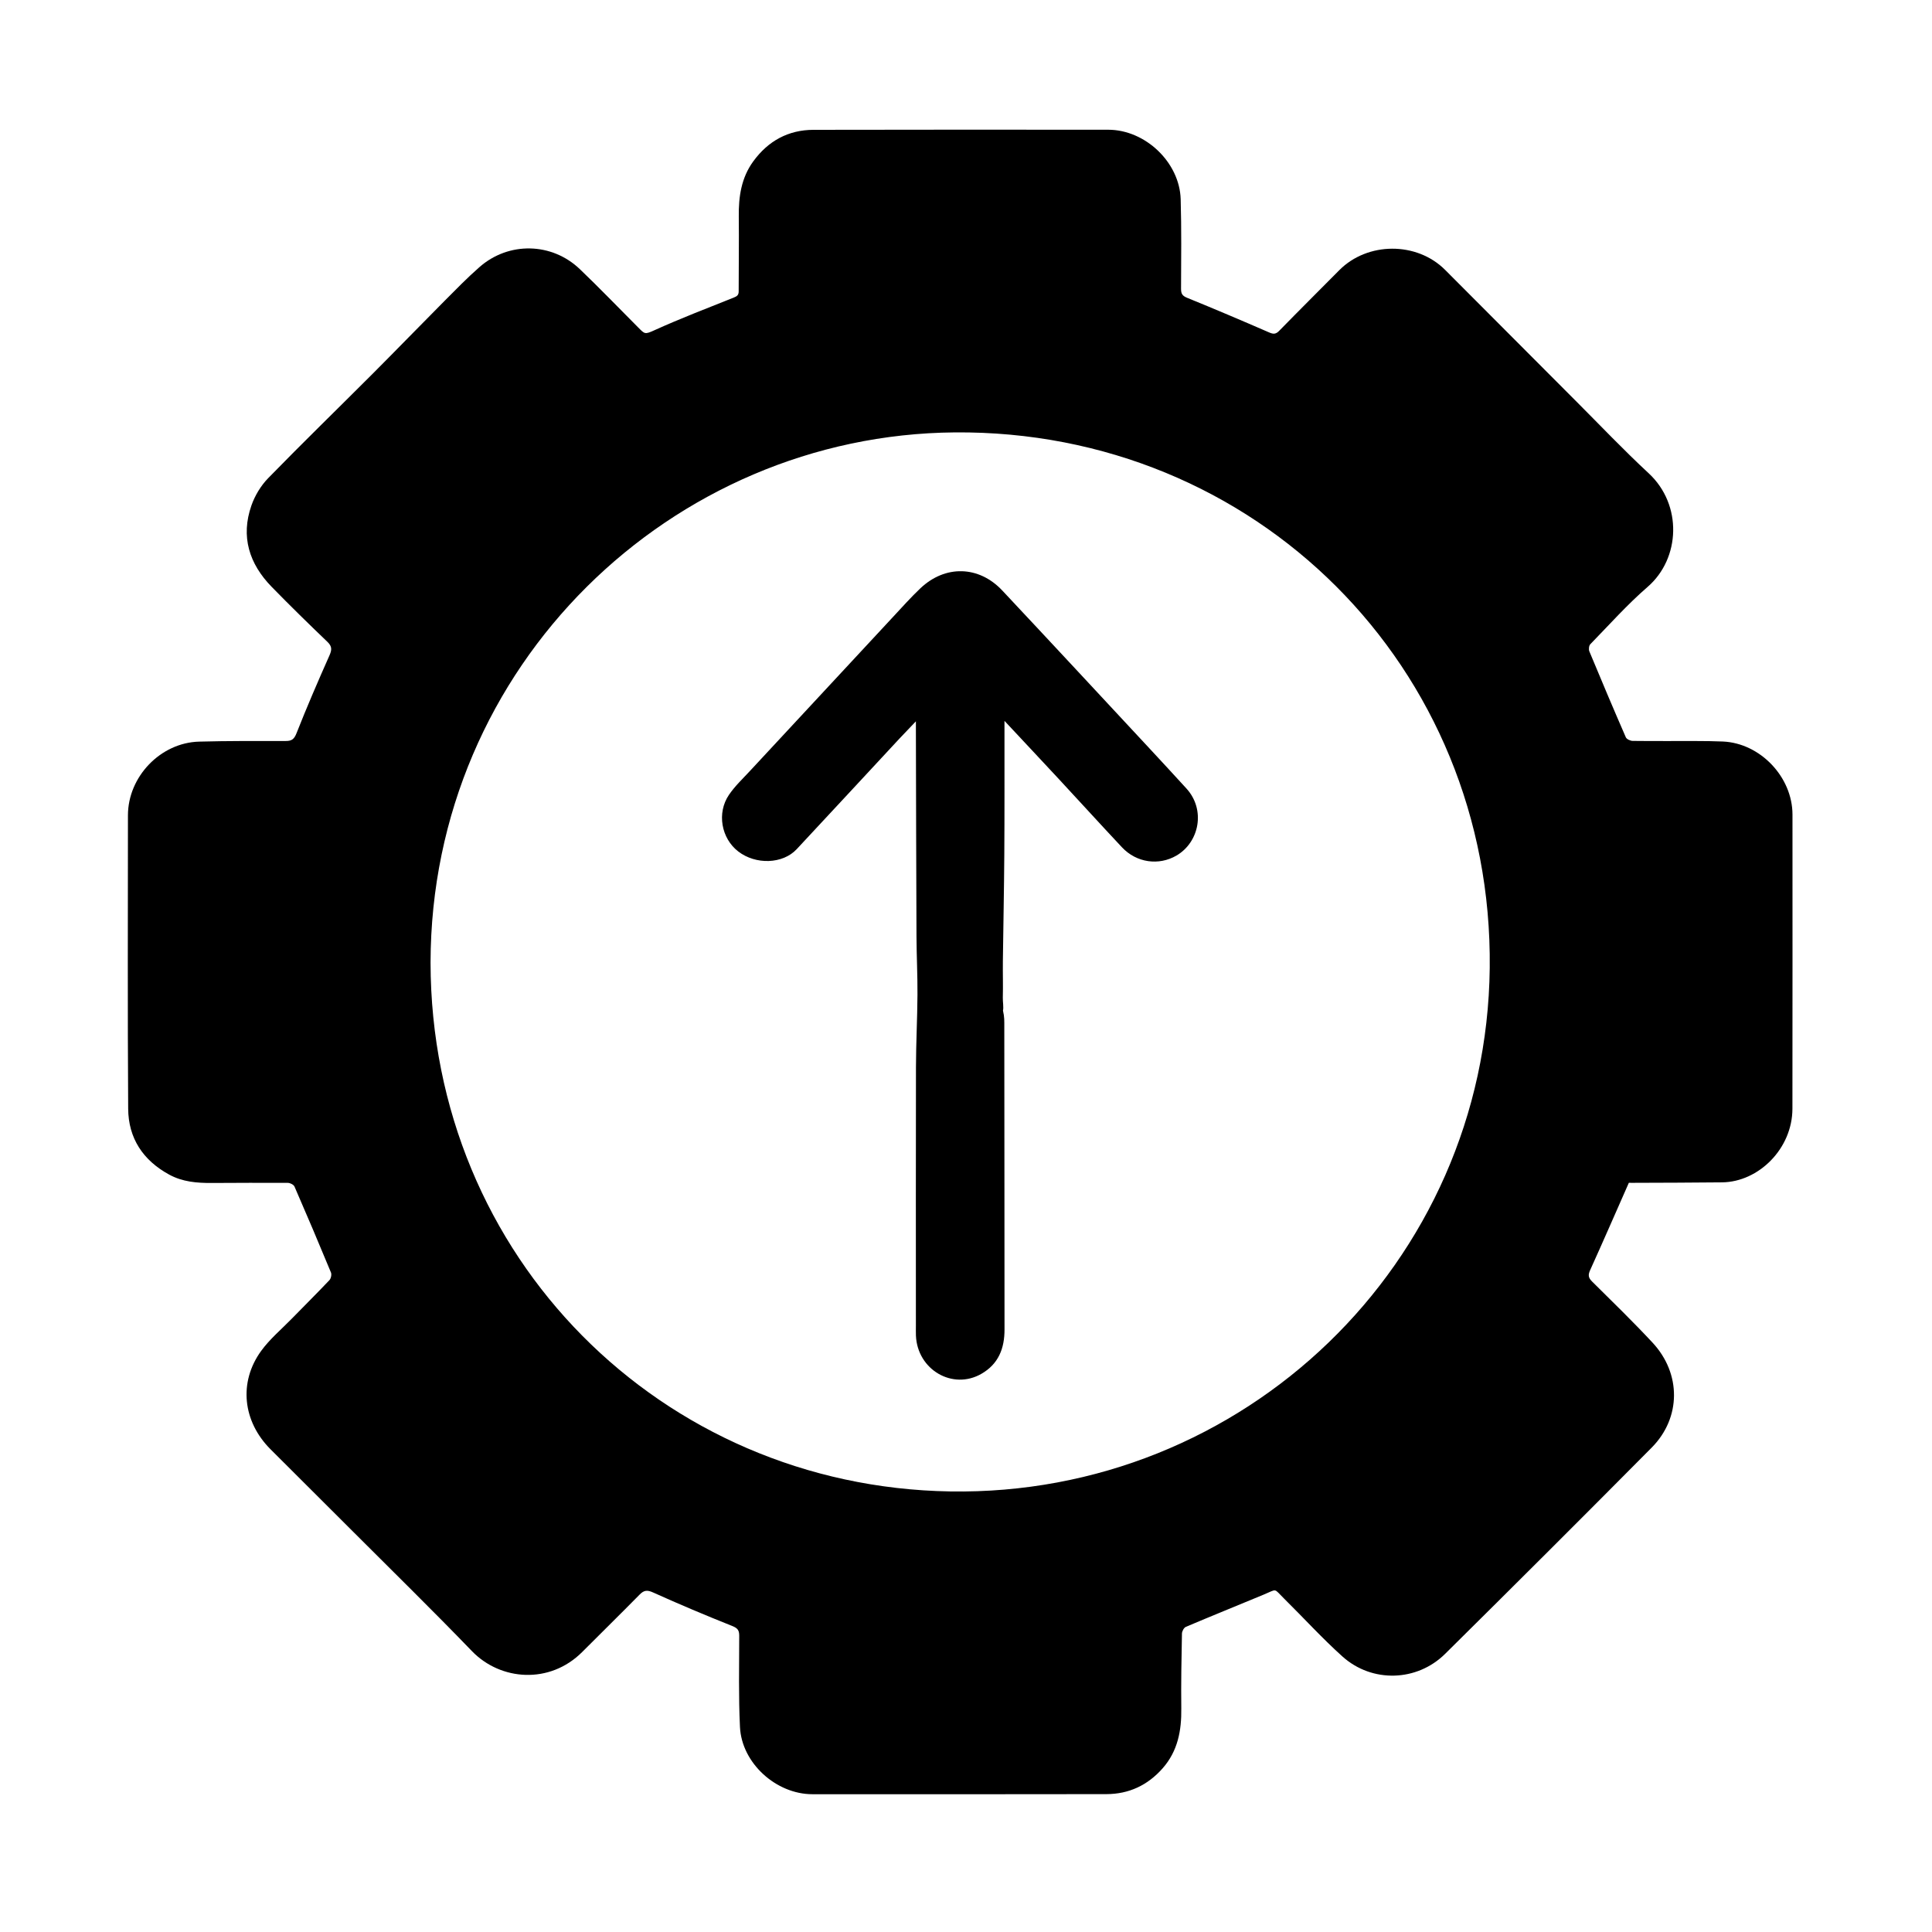 <svg xmlns="http://www.w3.org/2000/svg" xmlns:xlink="http://www.w3.org/1999/xlink" id="Capa_1" x="0px" y="0px" viewBox="0 0 1080 1080" style="enable-background:new 0 0 1080 1080;" xml:space="preserve"> <path d="M910.53,661.2c-7.42,16.81-14.41,32.88-21.64,48.84c-1.22,2.7-1.02,4.23,1.09,6.33c11.39,11.27,22.88,22.45,33.8,34.17 c16.1,17.28,16.04,42.02-0.46,58.67c-38.3,38.63-76.82,77.05-115.49,115.31c-15.76,15.59-40.81,16.33-57.34,1.52 c-11.42-10.24-21.77-21.67-32.71-32.45c-5.96-5.87-3.59-5.42-11.3-2.22c-14.52,6.04-29.1,11.92-43.58,18.06 c-1.09,0.46-2.15,2.44-2.18,3.73c-0.27,13.95-0.55,27.91-0.37,41.86c0.16,12.4-1.93,23.85-10.46,33.51 c-8.37,9.48-18.86,14.37-31.37,14.4c-54.8,0.12-109.59,0.05-164.39,0.05c-20.24,0-39.49-17.33-40.48-37.54 c-0.83-17.01-0.44-34.08-0.42-51.12c0-3.06-0.97-4.21-3.93-5.39c-14.84-5.93-29.58-12.12-44.14-18.7c-3.36-1.52-5.14-1.35-7.61,1.16 c-10.6,10.78-21.4,21.36-32.07,32.06c-18.18,18.23-45.69,16.11-61.7-0.5c-21.7-22.51-44.06-44.38-66.16-66.5 c-15.44-15.45-30.94-30.83-46.38-46.28c-15.56-15.56-17.96-37.49-5.26-54.99c4.8-6.62,11.28-12.04,17.05-17.95 c7.04-7.21,14.19-14.31,21.12-21.62c0.87-0.92,1.33-3.12,0.86-4.27c-6.65-16.08-13.44-32.1-20.39-48.05 c-0.46-1.06-2.45-2.06-3.74-2.06c-14.21-0.1-28.43,0.01-42.65,0.06c-8.19,0.03-16.17-0.6-23.64-4.67 c-14.68-8-22.83-20.37-22.94-36.85c-0.36-54.67-0.15-109.34-0.13-164c0.01-21.59,18.18-40.61,39.79-41.2 c16.14-0.44,32.3-0.35,48.46-0.35c3.25,0,4.64-0.96,5.96-4.29c5.77-14.63,12.01-29.08,18.4-43.45c1.41-3.18,1.59-5.11-1.12-7.7 c-10.54-10.1-20.98-20.31-31.17-30.76c-12.55-12.87-17.37-28.08-11.3-45.44c1.94-5.55,5.29-11.1,9.38-15.3 c19.21-19.71,38.95-38.89,58.4-58.36c13.41-13.43,26.62-27.08,40-40.54c6.47-6.5,12.88-13.1,19.77-19.13 c16.31-14.27,40.37-13.78,56.04,1.2c11.02,10.53,21.58,21.54,32.35,32.33c3.99,4,3.87,4.31,9.35,1.82 c14.55-6.59,29.49-12.32,44.33-18.25c1.81-0.72,2.76-1.39,2.76-3.45c-0.01-13.95,0.22-27.91,0.06-41.86 c-0.13-11.09,1.37-21.62,8.11-30.86c8.33-11.42,19.57-17.58,33.66-17.61c54.93-0.14,109.85-0.07,164.78-0.05 c20.67,0.01,39.88,18.2,40.47,38.86c0.48,16.66,0.28,33.33,0.21,50c-0.01,2.72,0.64,3.97,3.35,5.07c15.4,6.27,30.7,12.77,45.95,19.4 c2.38,1.03,3.71,0.98,5.59-0.95c11.1-11.37,22.37-22.57,33.56-33.86c15.78-15.92,43.29-16.06,59.15-0.19 c24.57,24.58,49.07,49.24,73.63,73.83c13.33,13.35,26.33,27.05,40.16,39.86c18.99,17.59,17.76,47.65-0.56,63.52 c-11.39,9.87-21.5,21.23-32.05,32.06c-0.77,0.79-1,2.89-0.54,3.99c6.67,16.07,13.44,32.09,20.39,48.04c0.46,1.06,2.51,2,3.84,2.02 c11.89,0.14,23.78,0.04,35.67,0.07c4.91,0.01,9.82,0.06,14.73,0.27c20.91,0.91,38.92,19.85,38.92,40.85 c0,54.8,0.05,109.59-0.03,164.39c-0.03,22.41-18.91,40.95-39.27,41.19c-16.67,0.2-33.34,0.19-50.01,0.27 C911.67,661.21,910.64,661.2,910.53,661.2z M240.68,538.1c0.23,164.66,129.12,292.97,290.42,295.62 c163.82,2.69,299.81-127.08,301.67-292.63c1.89-168.32-131.21-300.78-299.06-299.38C375.54,243.02,240.95,371.88,240.68,538.1z"></path> <path d="M560.67,564.9c0.87,3.76,0.73,5.86,0.74,9.21c0.13,56.35,0.02,112.7,0.12,169.05c0.02,10.66-3.38,19.29-12.85,24.77 c-16.11,9.34-35.89-2.22-36.67-21.35c-0.07-1.81-0.02-3.62-0.02-5.43c0-48.21-0.07-96.41,0.04-144.62 c0.03-13.51,0.76-27.03,0.84-40.54c0.07-10.84-0.5-21.69-0.55-32.53c-0.17-38.73-0.23-77.46-0.33-116.19c0-1.02,0-2.04,0-4.05 c-3.43,3.6-6.31,6.57-9.13,9.59c-19.18,20.63-38.3,41.31-57.52,61.9c-7.78,8.33-22.86,8.82-32.67,1.25 c-9.49-7.33-12.07-21.52-5.16-31.67c3.31-4.86,7.71-9,11.74-13.35c26.62-28.7,53.27-57.38,79.93-86.05 c5.02-5.39,9.93-10.9,15.26-15.97c13.87-13.2,32.72-12.79,45.83,1.17c27.59,29.39,55,58.96,82.47,88.47 c6.87,7.38,13.69,14.79,20.49,22.23c10.78,11.81,7.27,29.95-5.56,37.46c-9.81,5.74-22.3,4.12-30.49-4.61 c-11.85-12.63-23.49-25.44-35.27-38.13c-9.83-10.59-19.73-21.12-30.4-32.54c0,2.26,0,3.57,0,4.89c-0.02,23.26,0.06,46.53-0.1,69.79 c-0.13,19.9-0.56,39.79-0.8,59.68c-0.08,6.82,0.15,13.64-0.03,20.45C560.52,559.88,561.12,563.22,560.67,564.9z"></path> </svg>